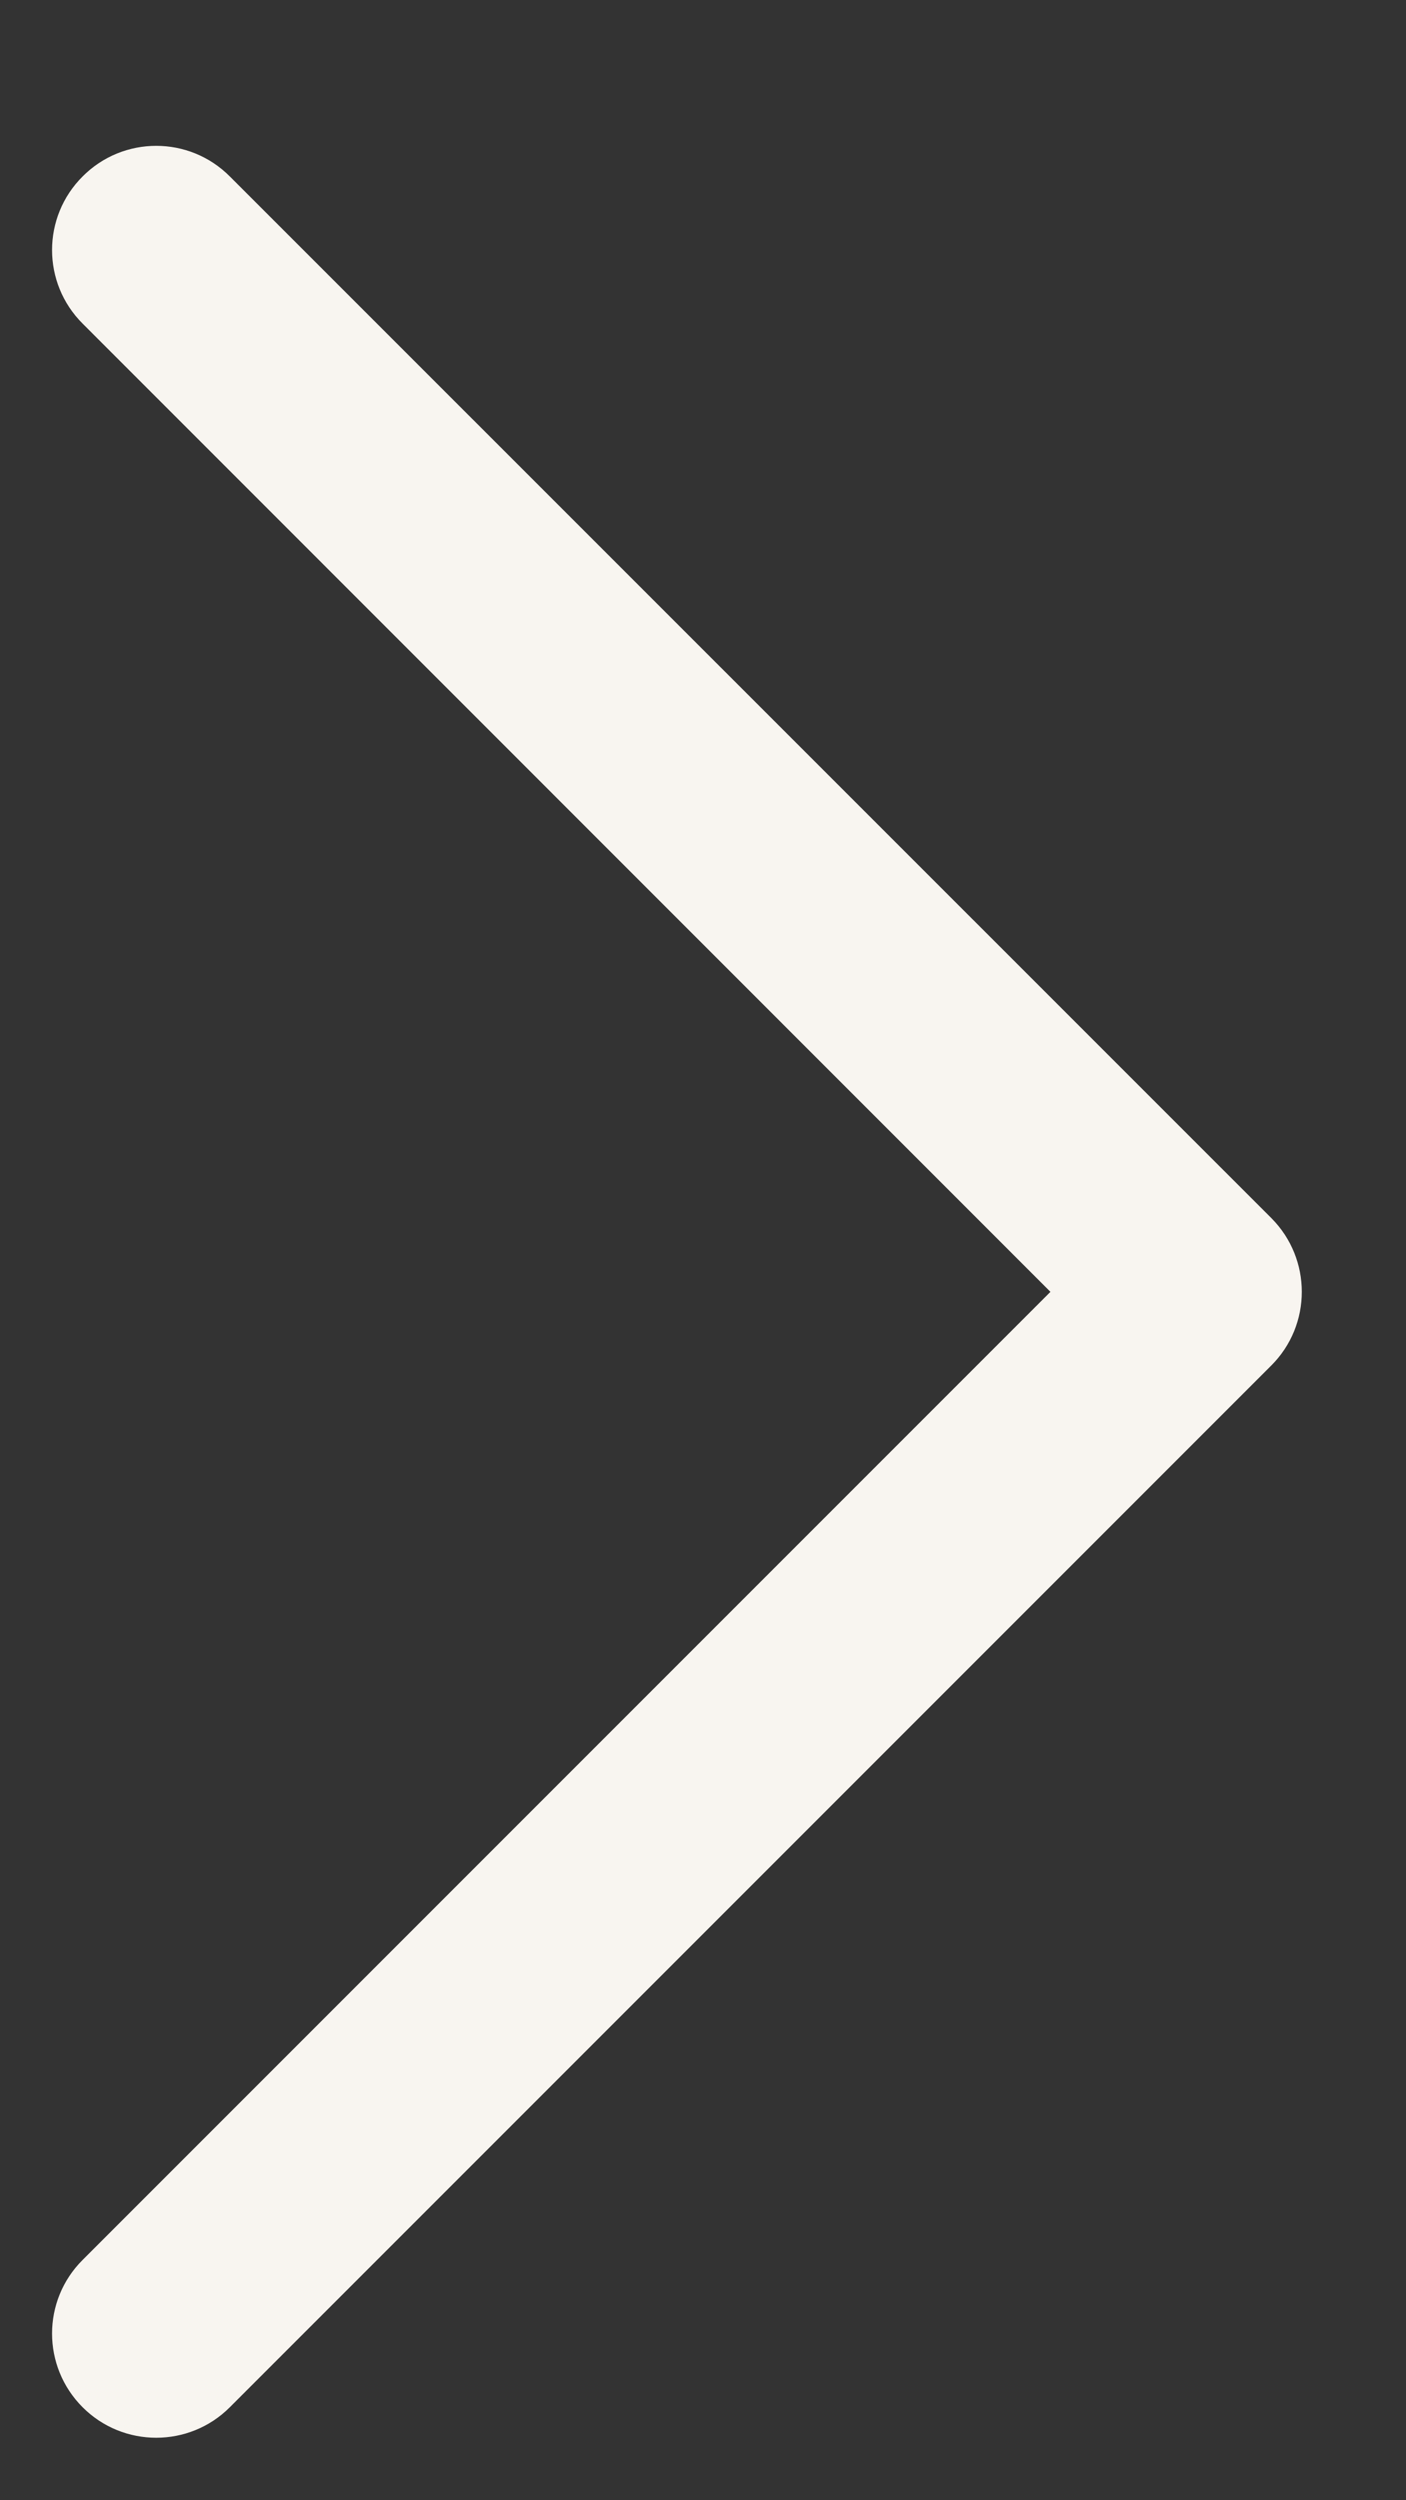 <svg width="9" height="16" viewBox="0 0 9 16" fill="none" xmlns="http://www.w3.org/2000/svg">
<rect x="0" y="0" width="9" height="16" fill="#333333" stroke="none"/>
<path fill-rule="evenodd" clip-rule="evenodd" d="M0.529 15.405C0.268 15.144 0.268 14.722 0.529 14.462L6.724 8.267L0.529 2.071C0.268 1.811 0.268 1.389 0.529 1.129C0.789 0.868 1.211 0.868 1.471 1.129L8.138 7.795C8.398 8.056 8.398 8.478 8.138 8.738L1.471 15.405C1.211 15.665 0.789 15.665 0.529 15.405Z" fill="#F8F5F0"/>
</svg>
